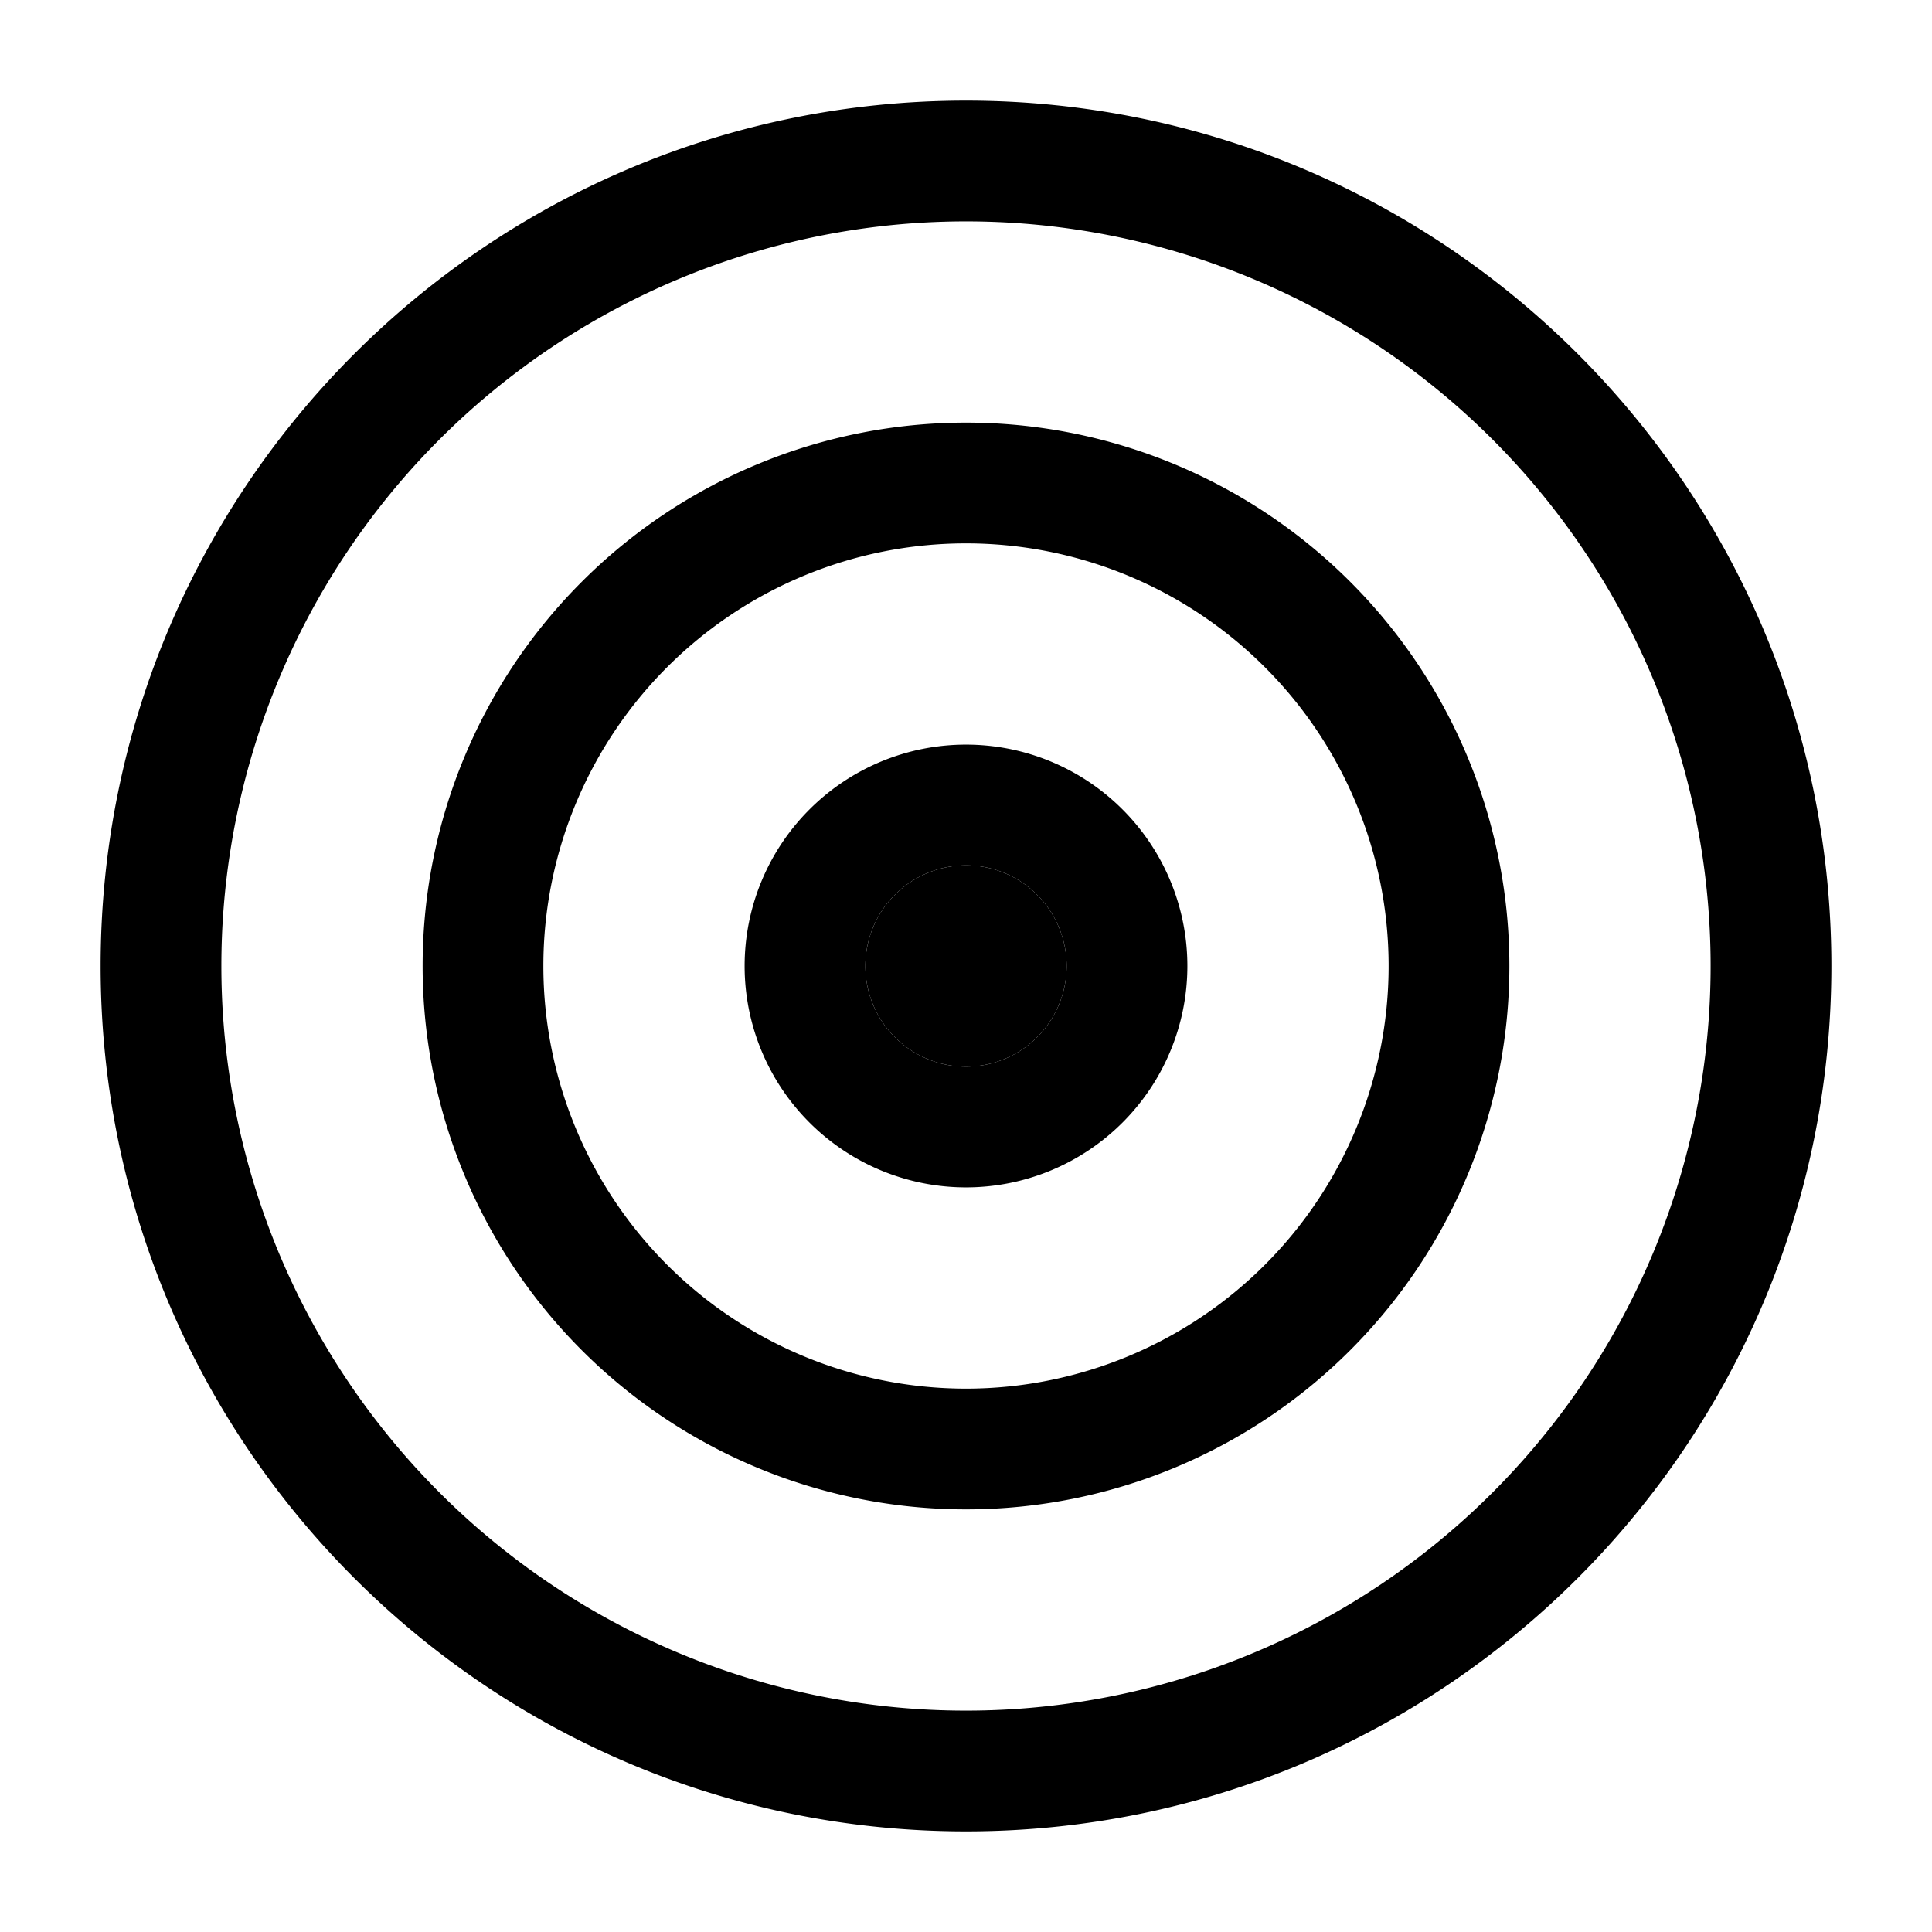 <svg width="24" height="24" fill="none" xmlns="http://www.w3.org/2000/svg"><path fill-rule="evenodd" clip-rule="evenodd" d="M9.25 12a2.75 2.75 0 1 1 5.5 0 2.75 2.75 0 0 1-5.5 0ZM12 10.75a1.25 1.25 0 1 0 0 2.5 1.25 1.25 0 0 0 0-2.5Z" fill="#000"/><path fill-rule="evenodd" clip-rule="evenodd" d="M5.25 12a6.75 6.75 0 1 1 13.5 0 6.75 6.75 0 0 1-13.5 0ZM12 6.75a5.25 5.25 0 1 0 0 10.5 5.25 5.25 0 0 0 0-10.5Z" fill="#000"/><path fill-rule="evenodd" clip-rule="evenodd" d="M1.25 12C1.25 6.063 6.063 1.25 12 1.25S22.75 6.063 22.75 12 17.937 22.75 12 22.75 1.25 17.937 1.25 12ZM12 2.75a9.25 9.25 0 1 0 0 18.5 9.25 9.25 0 0 0 0-18.5Z" fill="#000"/><path d="M10.75 12a1.25 1.25 0 1 1 2.5 0 1.25 1.25 0 0 1-2.5 0Z" fill="#000"/></svg>